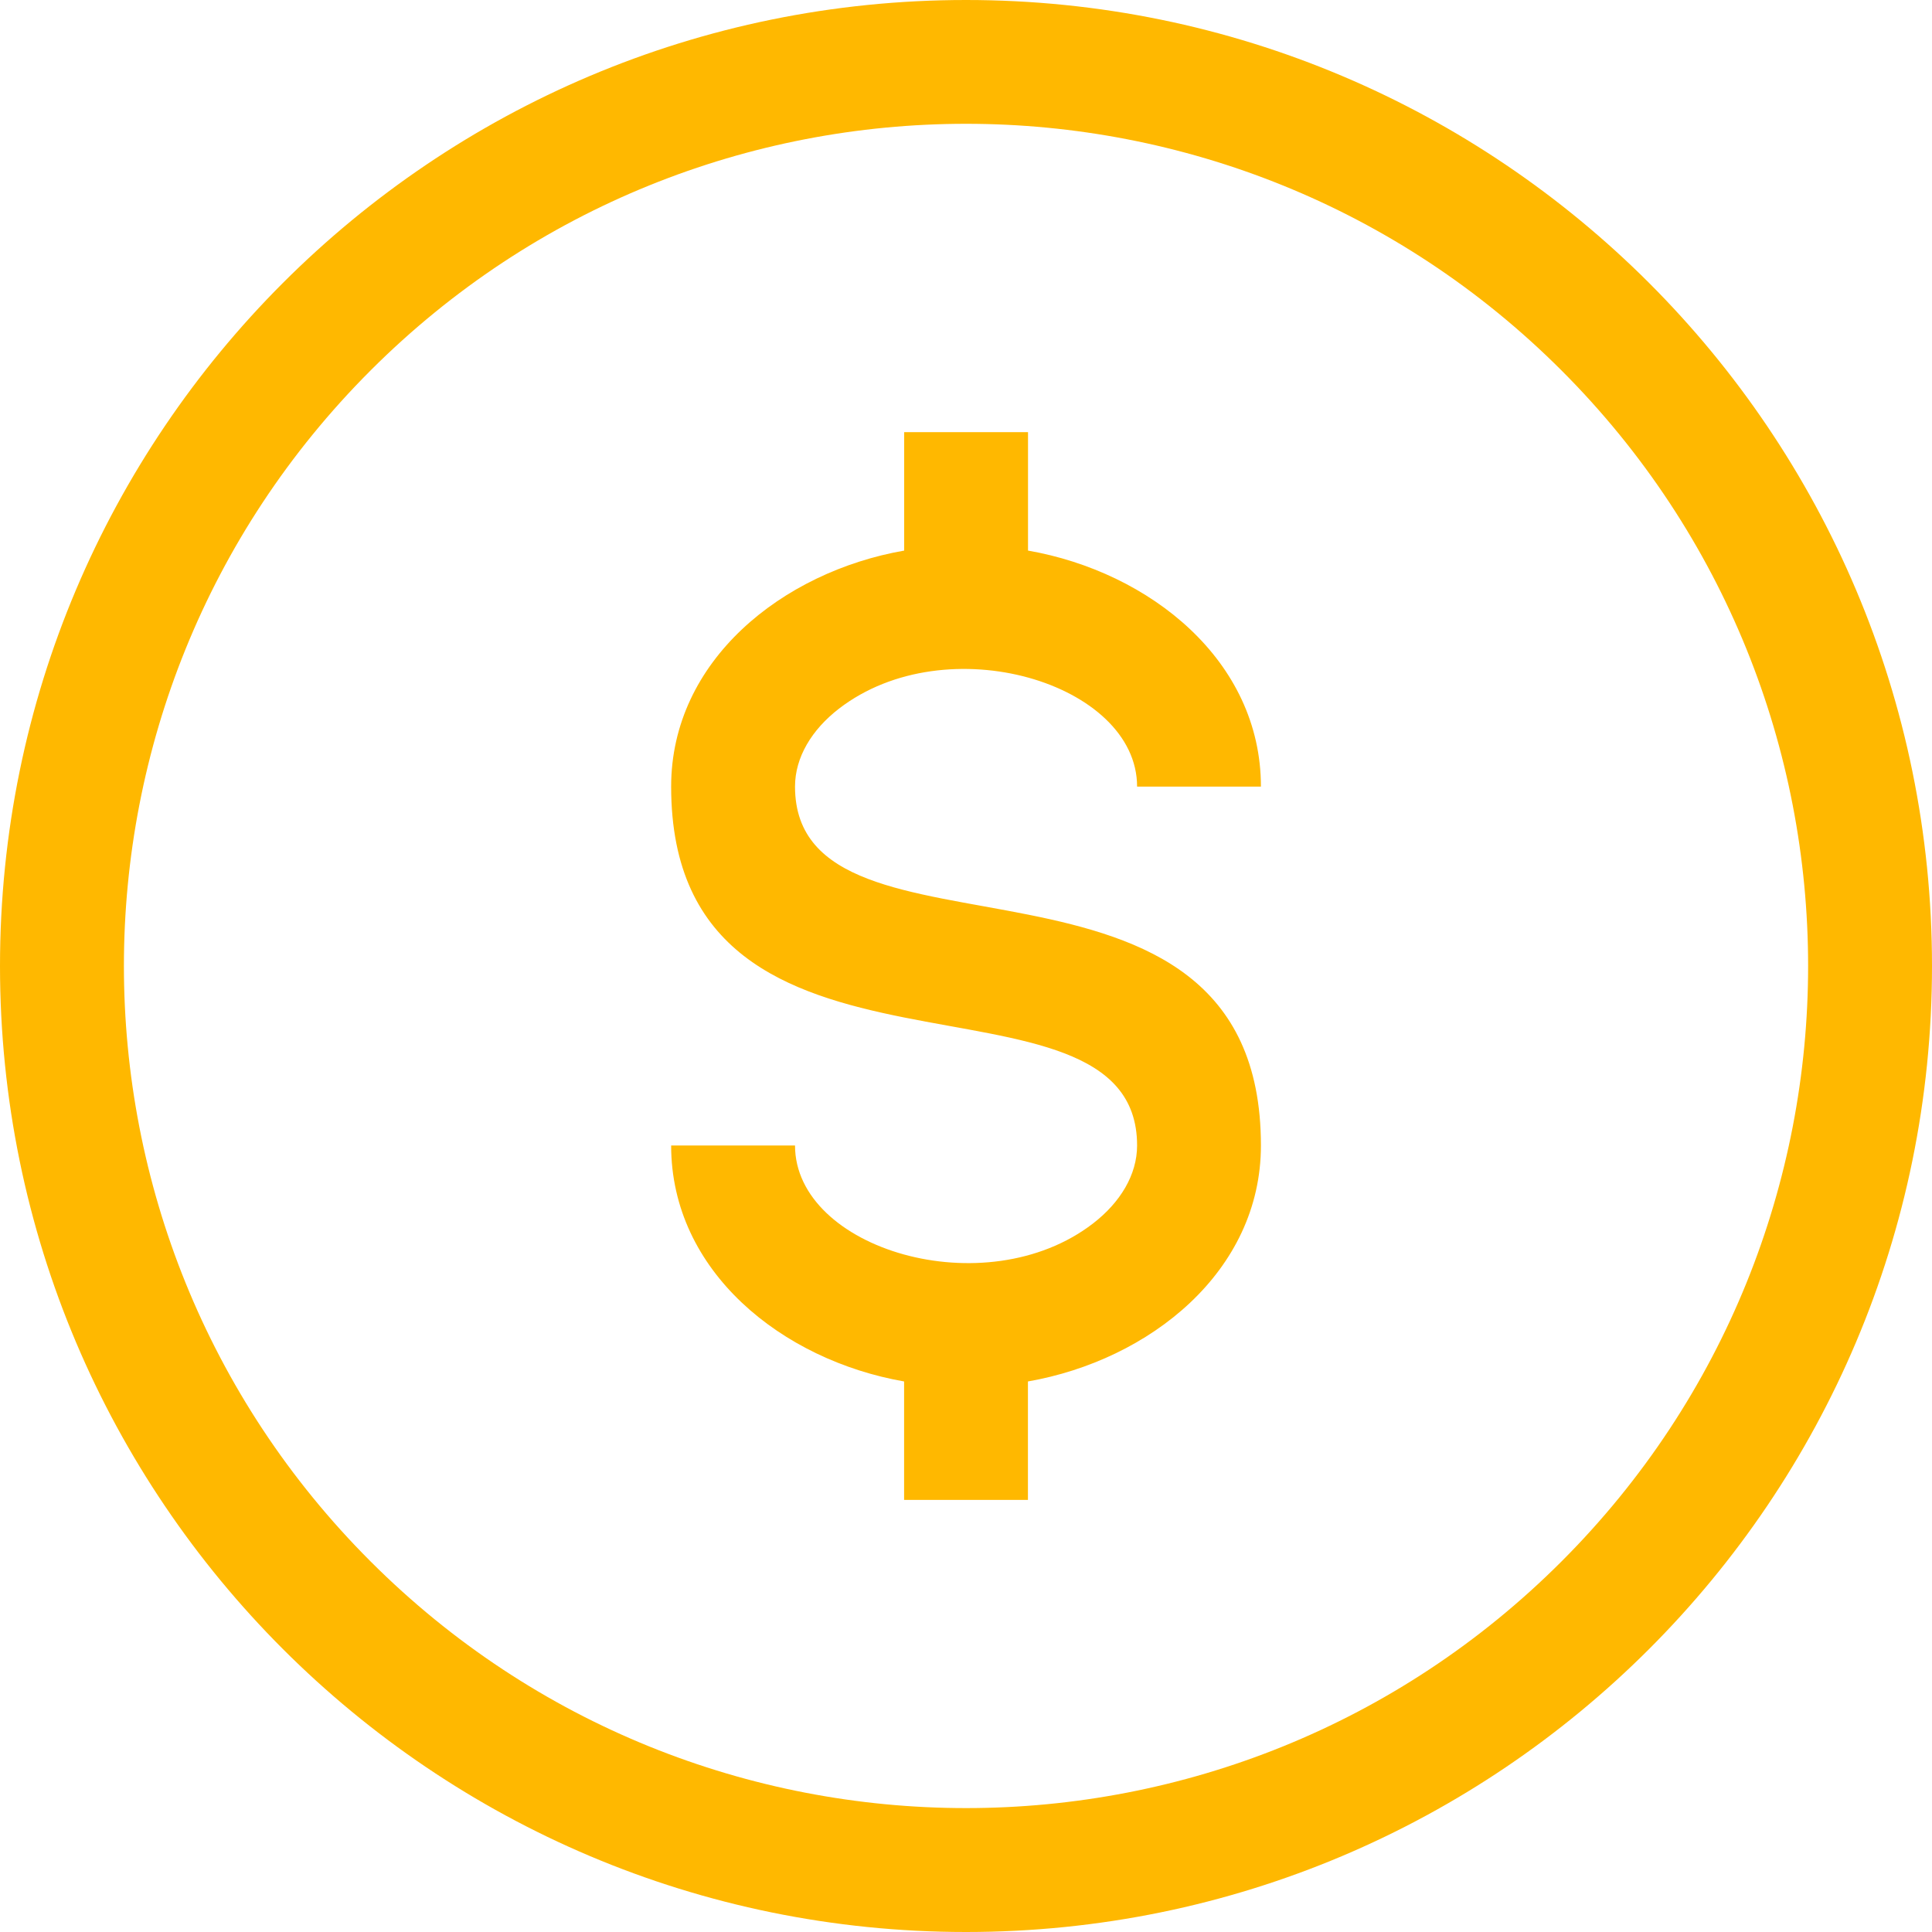 <svg width="52" height="52" viewBox="0 0 52 52" fill="none" xmlns="http://www.w3.org/2000/svg">
<path fill-rule="evenodd" clip-rule="evenodd" d="M30.605 21.171C30.605 18.387 25.483 16.837 22.582 19.073C21.851 19.637 21.398 20.381 21.398 21.171C21.398 26.477 33.938 21.833 33.938 30.831C33.938 34.22 30.946 36.609 27.667 37.182V40.37H24.334V37.182C21.055 36.61 18.064 34.222 18.064 30.831H21.398C21.398 33.615 26.519 35.164 29.42 32.929C30.151 32.365 30.605 31.62 30.605 30.831C30.605 25.525 18.064 30.169 18.064 21.171C18.064 17.782 21.057 15.392 24.336 14.819V11.631H27.669V14.819C30.948 15.392 33.938 17.779 33.938 21.171H30.605ZM26 0C11.64 0 0 11.64 0 26C0 40.36 11.64 52 26 52C40.36 52 52 40.36 52 26C52 11.64 40.36 0 26 0ZM42.029 9.971C33.176 1.119 18.826 1.119 9.974 9.971C1.122 18.823 1.122 33.176 9.974 42.026C18.826 50.878 33.179 50.878 42.029 42.026C50.878 33.176 50.878 18.823 42.029 9.971Z" fill="#FFB800"/>
</svg>
